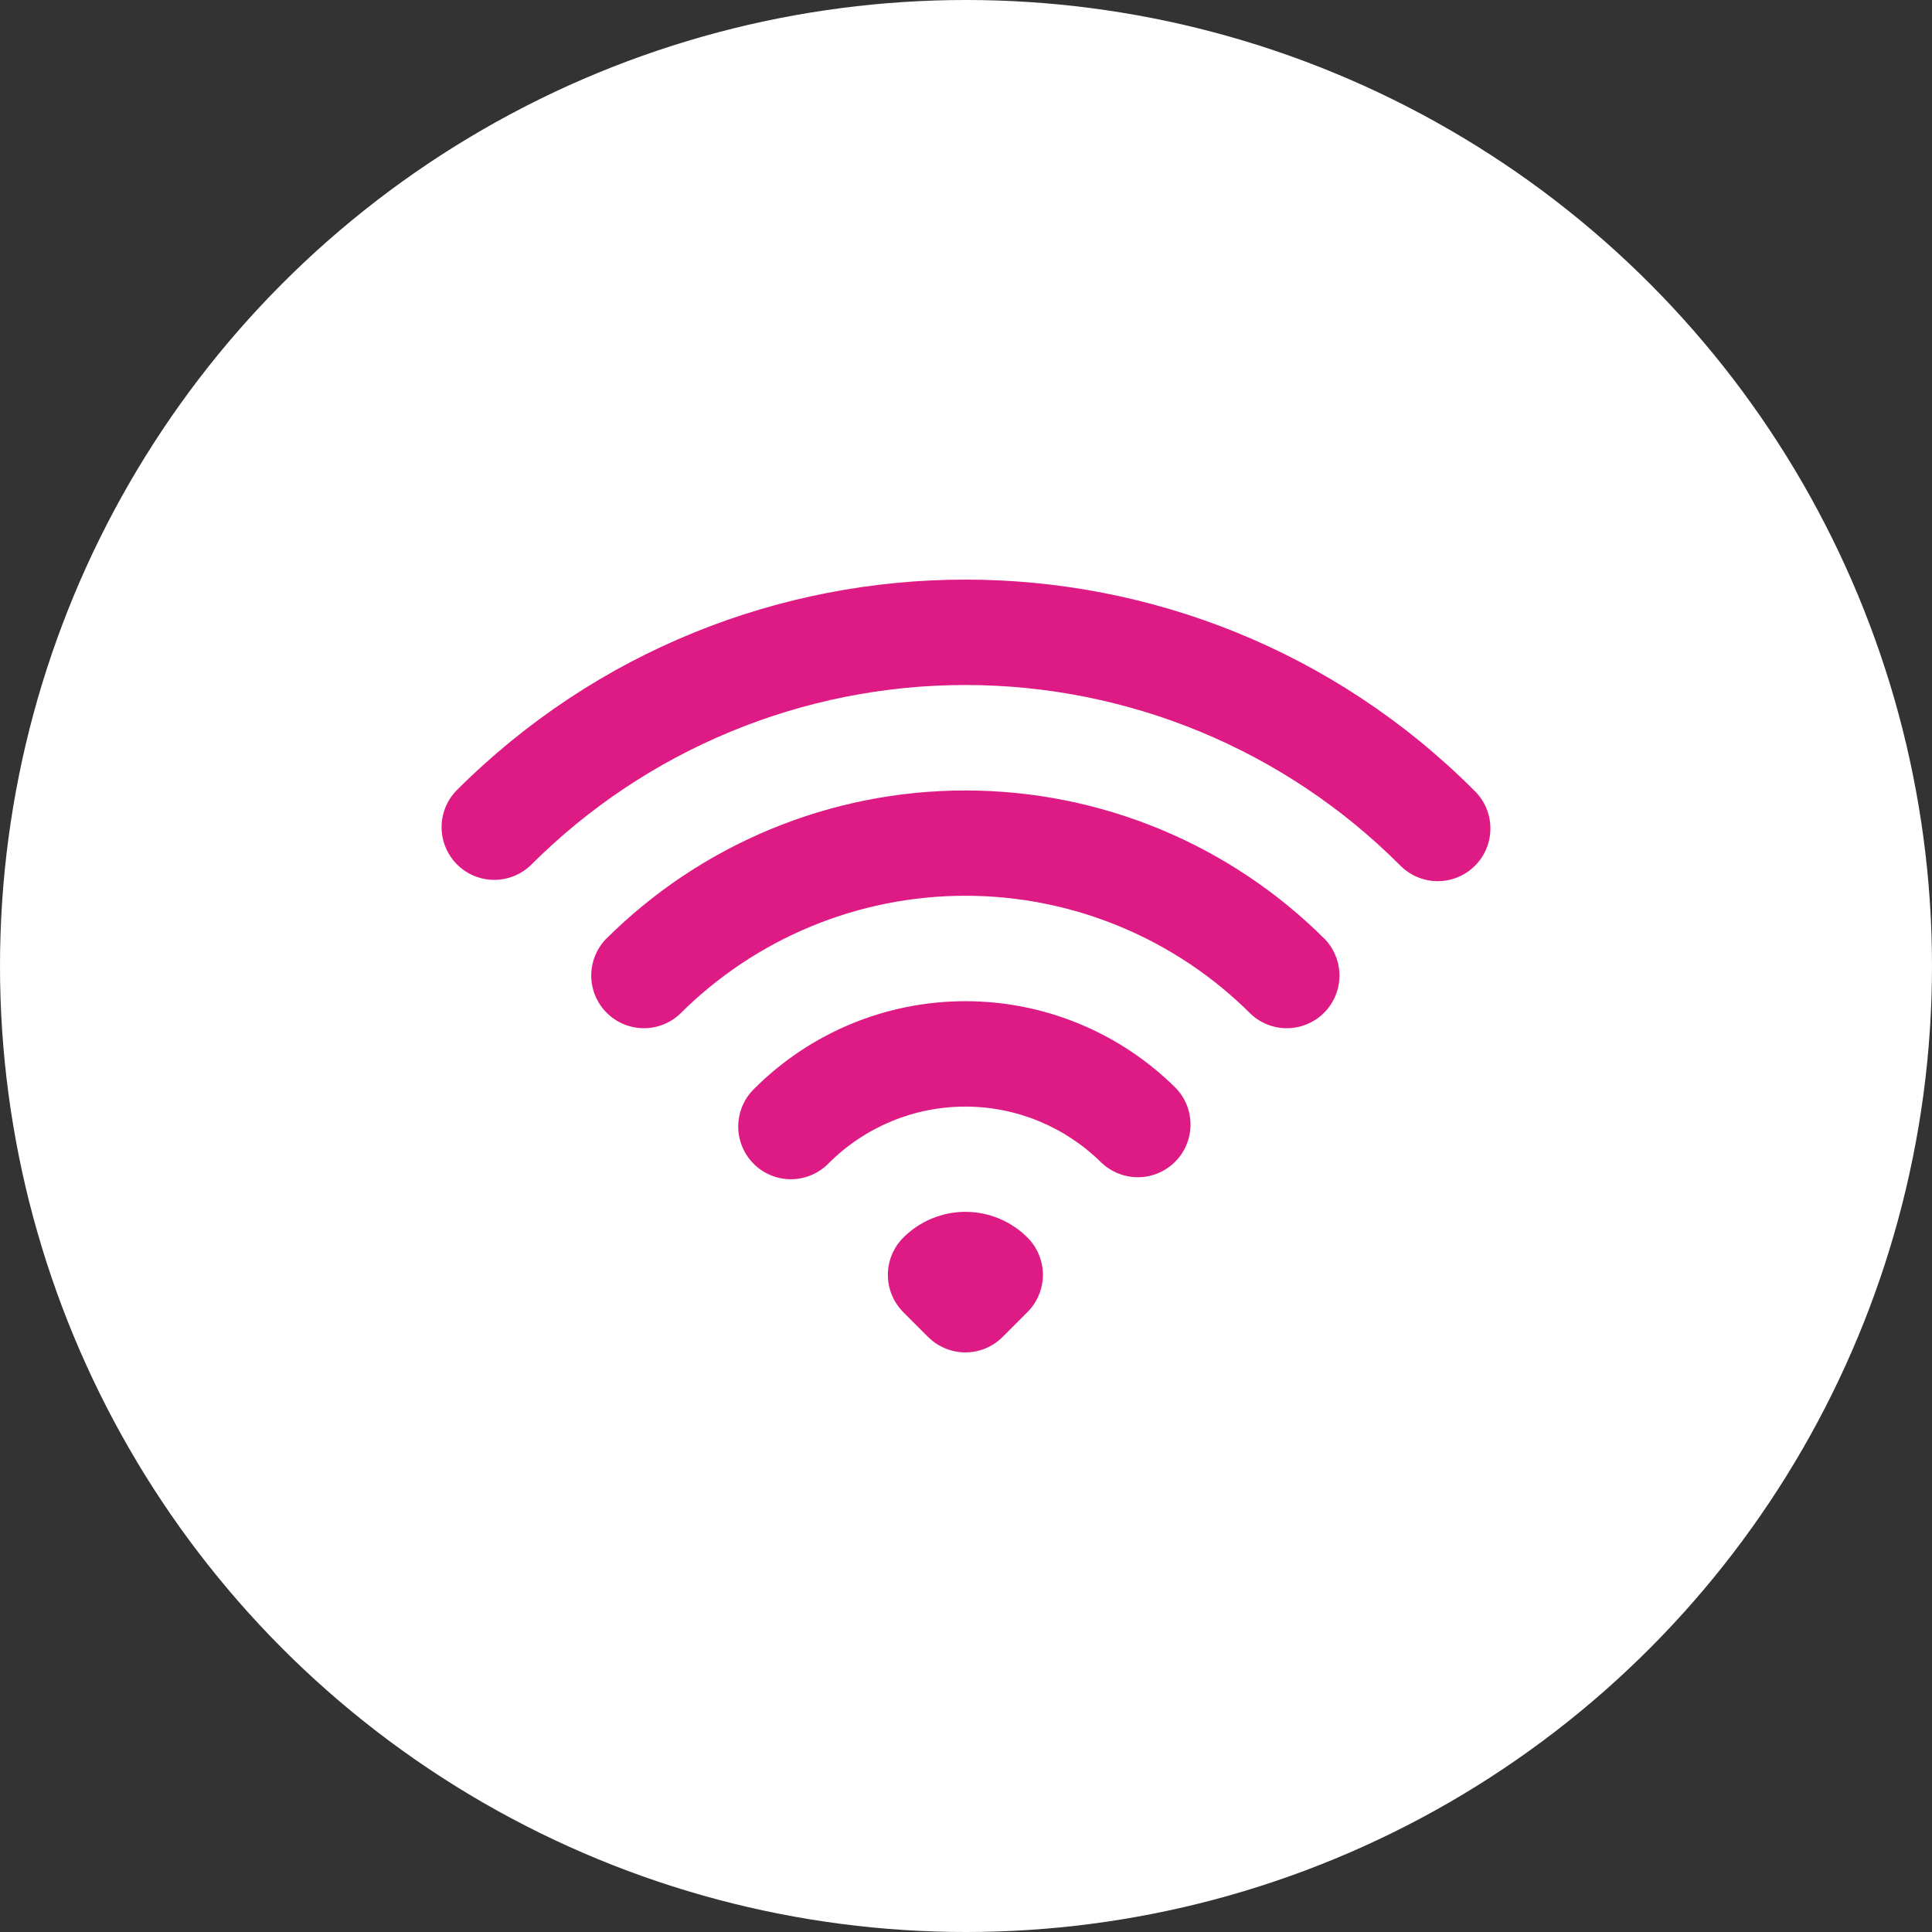 <?xml version="1.0" encoding="UTF-8"?> <svg xmlns="http://www.w3.org/2000/svg" width="70" height="70" viewBox="0 0 70 70" fill="none"><rect x="0" y="0" width="70" height="70" fill="#333333" stroke="none"/><circle cx="35" cy="35" r="35" fill="white"></circle><path fill-rule="evenodd" clip-rule="evenodd" d="M50.718 31.343C46.543 27.166 40.881 24.819 34.977 24.819C29.072 24.819 23.41 27.166 19.235 31.343C18.875 31.691 18.393 31.883 17.893 31.879C17.392 31.875 16.913 31.675 16.56 31.321C16.206 30.967 16.005 30.488 16 29.988C15.995 29.487 16.188 29.005 16.535 28.645C26.72 18.452 43.233 18.452 53.418 28.645C53.6 28.821 53.745 29.031 53.845 29.264C53.945 29.497 53.998 29.748 54 30.001C54.002 30.255 53.954 30.506 53.858 30.741C53.761 30.976 53.62 31.189 53.44 31.368C53.261 31.547 53.048 31.689 52.813 31.785C52.579 31.88 52.328 31.928 52.074 31.926C51.821 31.924 51.571 31.871 51.338 31.771C51.105 31.671 50.895 31.525 50.718 31.343ZM45.322 36.742C43.963 35.383 42.35 34.304 40.575 33.569C38.8 32.833 36.898 32.455 34.977 32.455C33.055 32.455 31.153 32.833 29.378 33.569C27.603 34.304 25.99 35.383 24.631 36.742C24.27 37.079 23.791 37.263 23.297 37.254C22.802 37.245 22.331 37.045 21.981 36.695C21.631 36.346 21.431 35.873 21.422 35.379C21.414 34.884 21.597 34.406 21.934 34.044C25.393 30.583 30.085 28.64 34.977 28.64C39.868 28.64 44.56 30.583 48.019 34.044C48.356 34.406 48.539 34.884 48.531 35.379C48.522 35.873 48.322 36.346 47.972 36.695C47.623 37.045 47.151 37.245 46.657 37.254C46.162 37.263 45.684 37.079 45.322 36.742ZM39.923 42.144C38.611 40.831 36.831 40.094 34.975 40.094C33.12 40.094 31.34 40.831 30.028 42.144C29.852 42.326 29.641 42.471 29.408 42.571C29.175 42.671 28.925 42.724 28.672 42.726C28.418 42.728 28.167 42.68 27.932 42.584C27.698 42.487 27.485 42.346 27.306 42.166C27.127 41.987 26.985 41.774 26.889 41.539C26.794 41.304 26.745 41.053 26.748 40.799C26.75 40.546 26.803 40.295 26.903 40.062C27.003 39.83 27.148 39.619 27.331 39.443C29.359 37.414 32.109 36.275 34.977 36.275C37.844 36.275 40.594 37.414 42.622 39.443C42.959 39.805 43.143 40.283 43.134 40.778C43.126 41.273 42.925 41.745 42.576 42.094C42.226 42.444 41.754 42.645 41.26 42.653C40.766 42.662 40.287 42.478 39.925 42.141M32.73 44.84C33.025 44.544 33.376 44.31 33.762 44.15C34.148 43.99 34.561 43.907 34.979 43.907C35.397 43.907 35.81 43.99 36.196 44.15C36.582 44.31 36.933 44.544 37.228 44.84C37.586 45.198 37.786 45.683 37.786 46.189C37.786 46.695 37.586 47.18 37.228 47.538L36.325 48.442C35.967 48.799 35.482 49 34.977 49C34.471 49 33.986 48.799 33.628 48.442L32.727 47.541C32.37 47.182 32.169 46.697 32.169 46.191C32.169 45.685 32.37 45.2 32.727 44.842L32.73 44.84Z" fill="#DE1A85"></path></svg> 